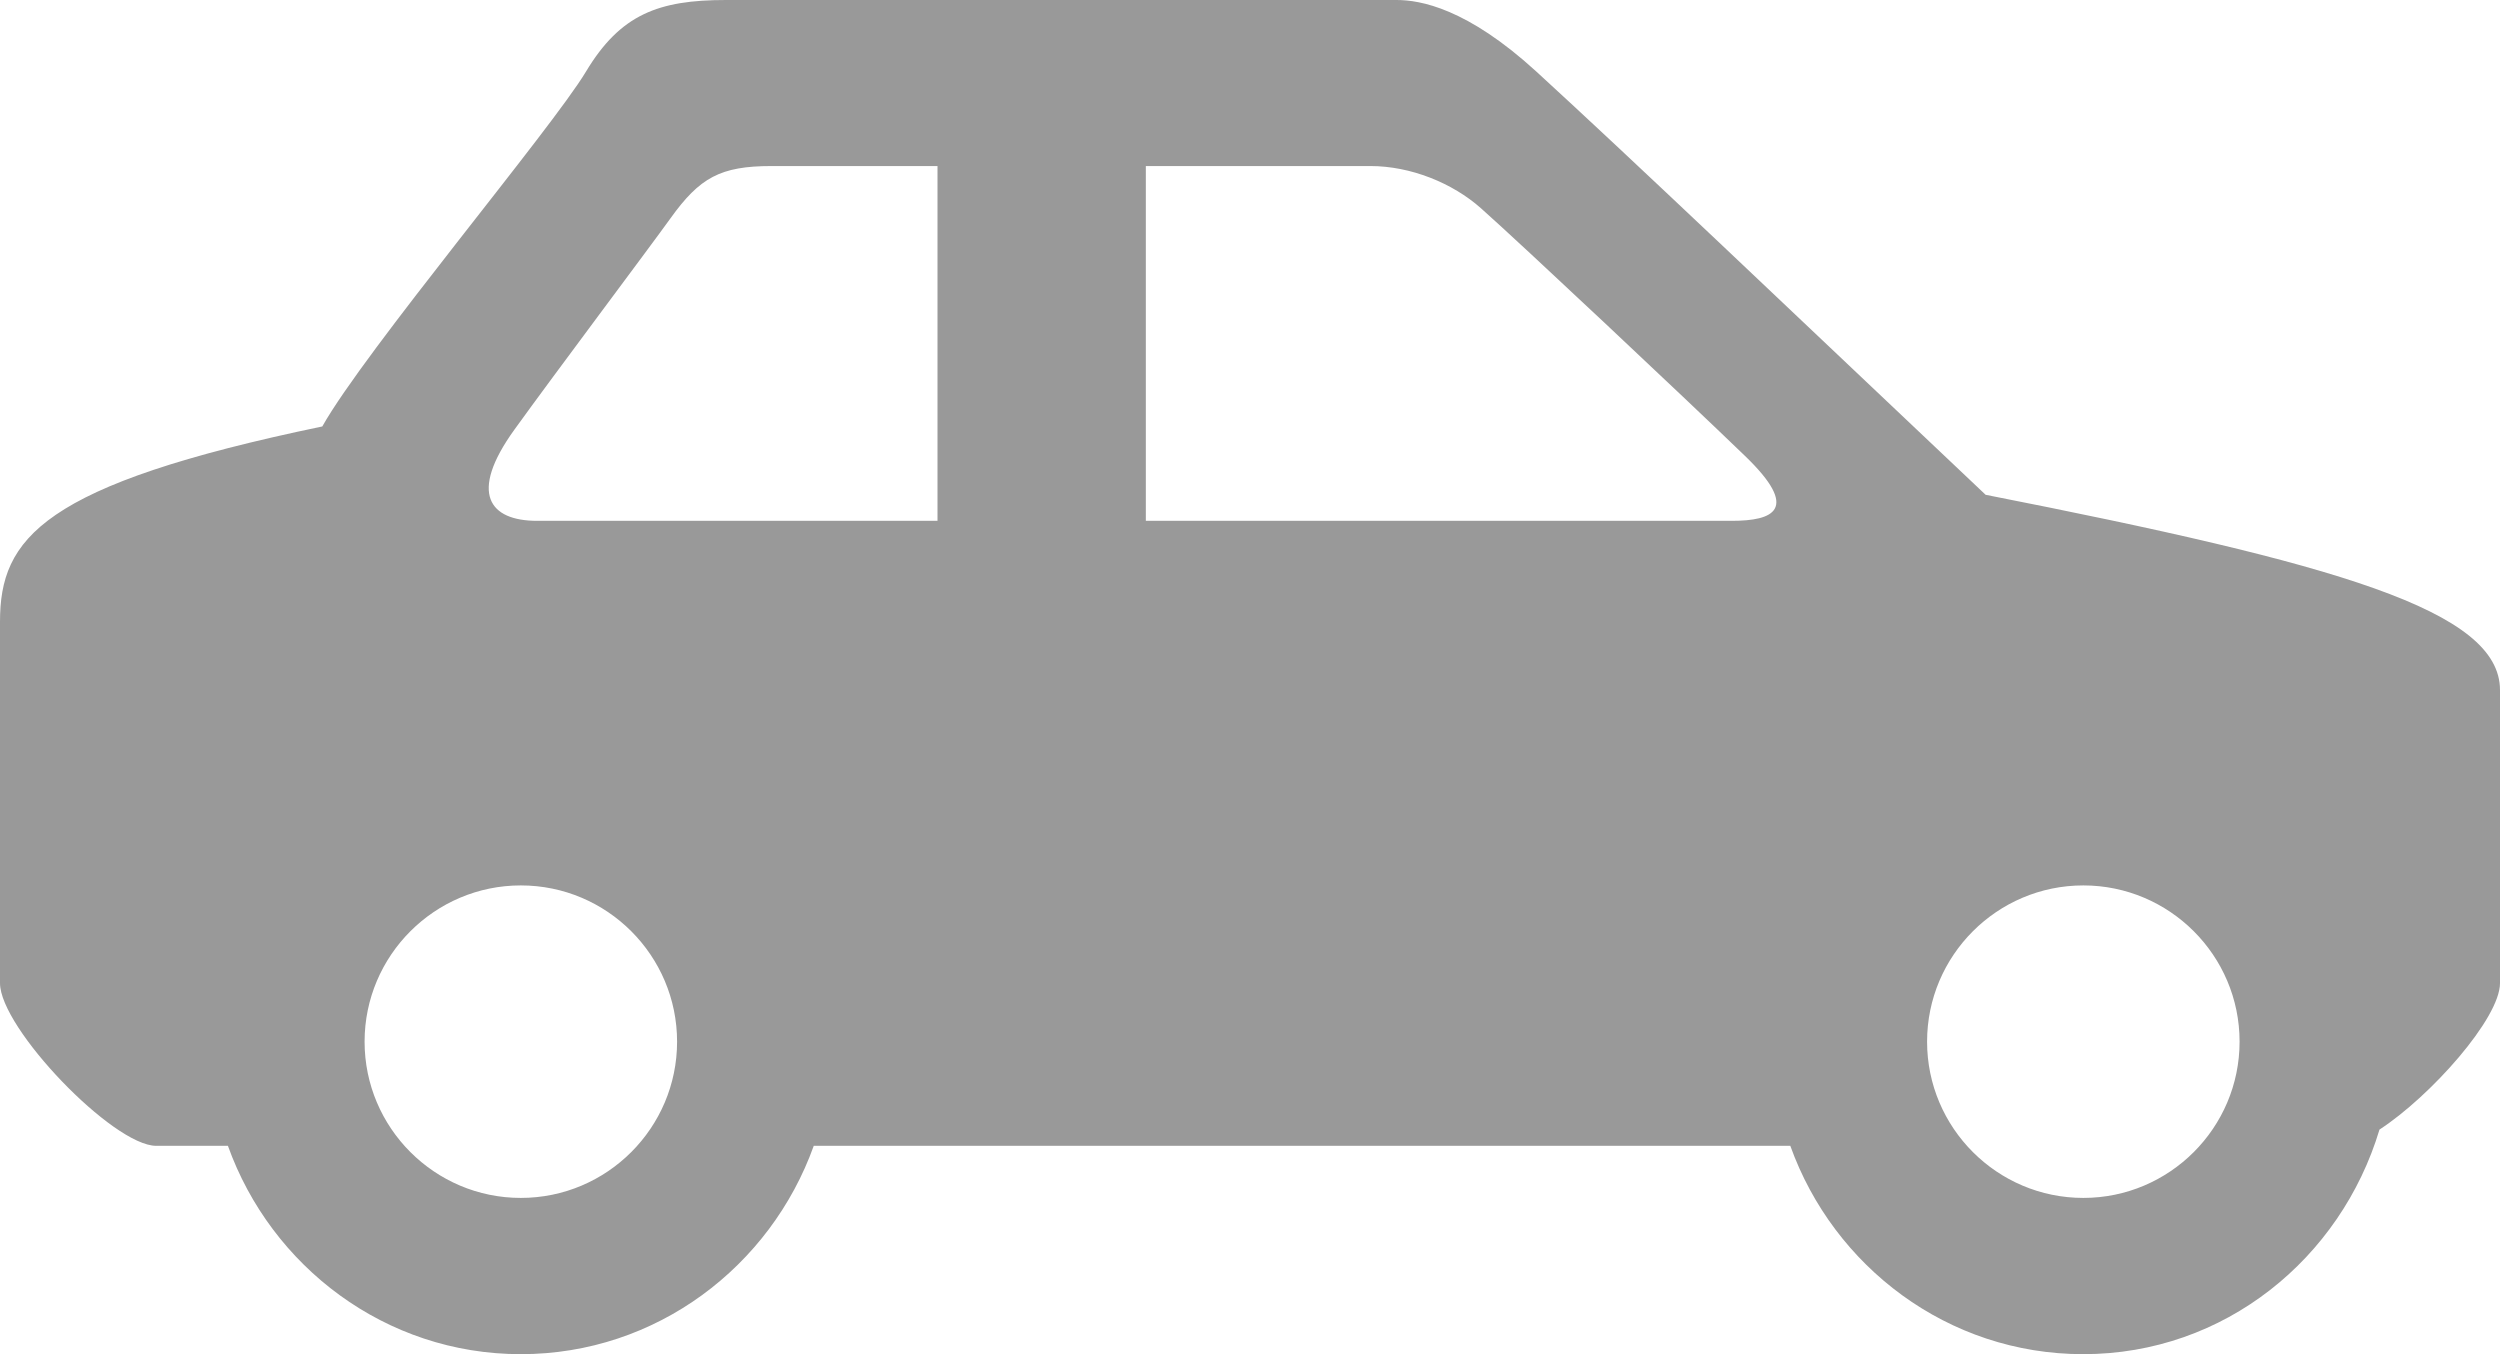 <?xml version="1.0" encoding="UTF-8" standalone="no"?>
<svg
   xmlns:dc="http://purl.org/dc/elements/1.1/"
   xmlns:cc="http://creativecommons.org/ns#"
   xmlns:rdf="http://www.w3.org/1999/02/22-rdf-syntax-ns#"
   xmlns:svg="http://www.w3.org/2000/svg"
   xmlns="http://www.w3.org/2000/svg"
   xmlns:sodipodi="http://sodipodi.sourceforge.net/DTD/sodipodi-0.dtd"
   xmlns:inkscape="http://www.inkscape.org/namespaces/inkscape"
   viewBox="0 0 24 13"
   enable-background="new 0 0 24 24"
   width="96"
   height="52"
   id="svg2"
   version="1.1"
   inkscape:version="0.91 r13725"
   sodipodi:docname="cat_6.svg">
  <defs
     id="defs8" />
  <sodipodi:namedview
     pagecolor="#ffffff"
     bordercolor="#666666"
     borderopacity="1"
     objecttolerance="10"
     gridtolerance="10"
     guidetolerance="10"
     inkscape:pageopacity="0"
     inkscape:pageshadow="2"
     inkscape:window-width="1680"
     inkscape:window-height="1028"
     id="namedview6"
     showgrid="false"
     fit-margin-top="0"
     fit-margin-left="0"
     fit-margin-right="0"
     fit-margin-bottom="0"
     inkscape:zoom="2.4583333"
     inkscape:cx="-12"
     inkscape:cy="48"
     inkscape:window-x="-8"
     inkscape:window-y="-8"
     inkscape:window-maximized="1"
     inkscape:current-layer="svg2" />
  <path
     style="color:#000000;line-height:normal;font-family:'Bitstream Vera Sans';-inkscape-font-specification:'Bitstream Vera Sans';text-indent:0;text-align:start;text-transform:none;block-progression:tb;overflow:visible;enable-background:accumulate;fill:#999999;fill-opacity:1"
     d="M 6.969,0 C 6.322,0 5.956,0.137 5.625,0.688 5.295,1.238 3.501,3.37 3.094,4.094 0.401,4.654 0,5.168 0,5.969 L 0,9.438 C 0,9.87 1.086,11 1.5,11 l 0.688,0 C 2.603,12.158 3.699,13 5,13 6.301,13 7.397,12.158 7.812,11 l 9.375,0 c 0.415,1.158 1.511,2 2.812,2 1.357,0 2.473,-0.92 2.844,-2.156 C 23.332,10.526 24,9.777 24,9.438 L 24,6.625 C 24,5.859 22.436,5.414 19.062,4.75 17.122,2.915 15.689,1.548 14.75,0.688 14.085,0.079 13.635,0 13.406,0 L 6.969,0 Z M 7.406,1.594 9,1.594 9,5 5.156,5 C 4.7,5 4.495,4.739 4.938,4.125 c 0.387,-0.537 1.285,-1.732 1.5,-2.031 0.279,-0.388 0.476,-0.5 0.969,-0.5 z m 3.594,0 2.156,0 c 0.385,0 0.788,0.162 1.062,0.406 C 14.602,2.341 16.15,3.796 16.75,4.375 17.289,4.893 17.022,5 16.625,5 L 11,5 11,1.594 Z M 5,8.5 C 5.827,8.5 6.5,9.173 6.5,10 6.5,10.827 5.827,11.5 5,11.5 4.173,11.5 3.5,10.827 3.5,10 3.5,9.173 4.173,8.5 5,8.5 Z m 15,0 c 0.827,0 1.5,0.673 1.5,1.5 0,0.827 -0.673,1.5 -1.5,1.5 -0.827,0 -1.5,-0.673 -1.5,-1.5 0,-0.827 0.673,-1.5 1.5,-1.5 z"
     overflow="visible"
     id="path4"
     inkscape:connector-curvature="0" />
</svg>
